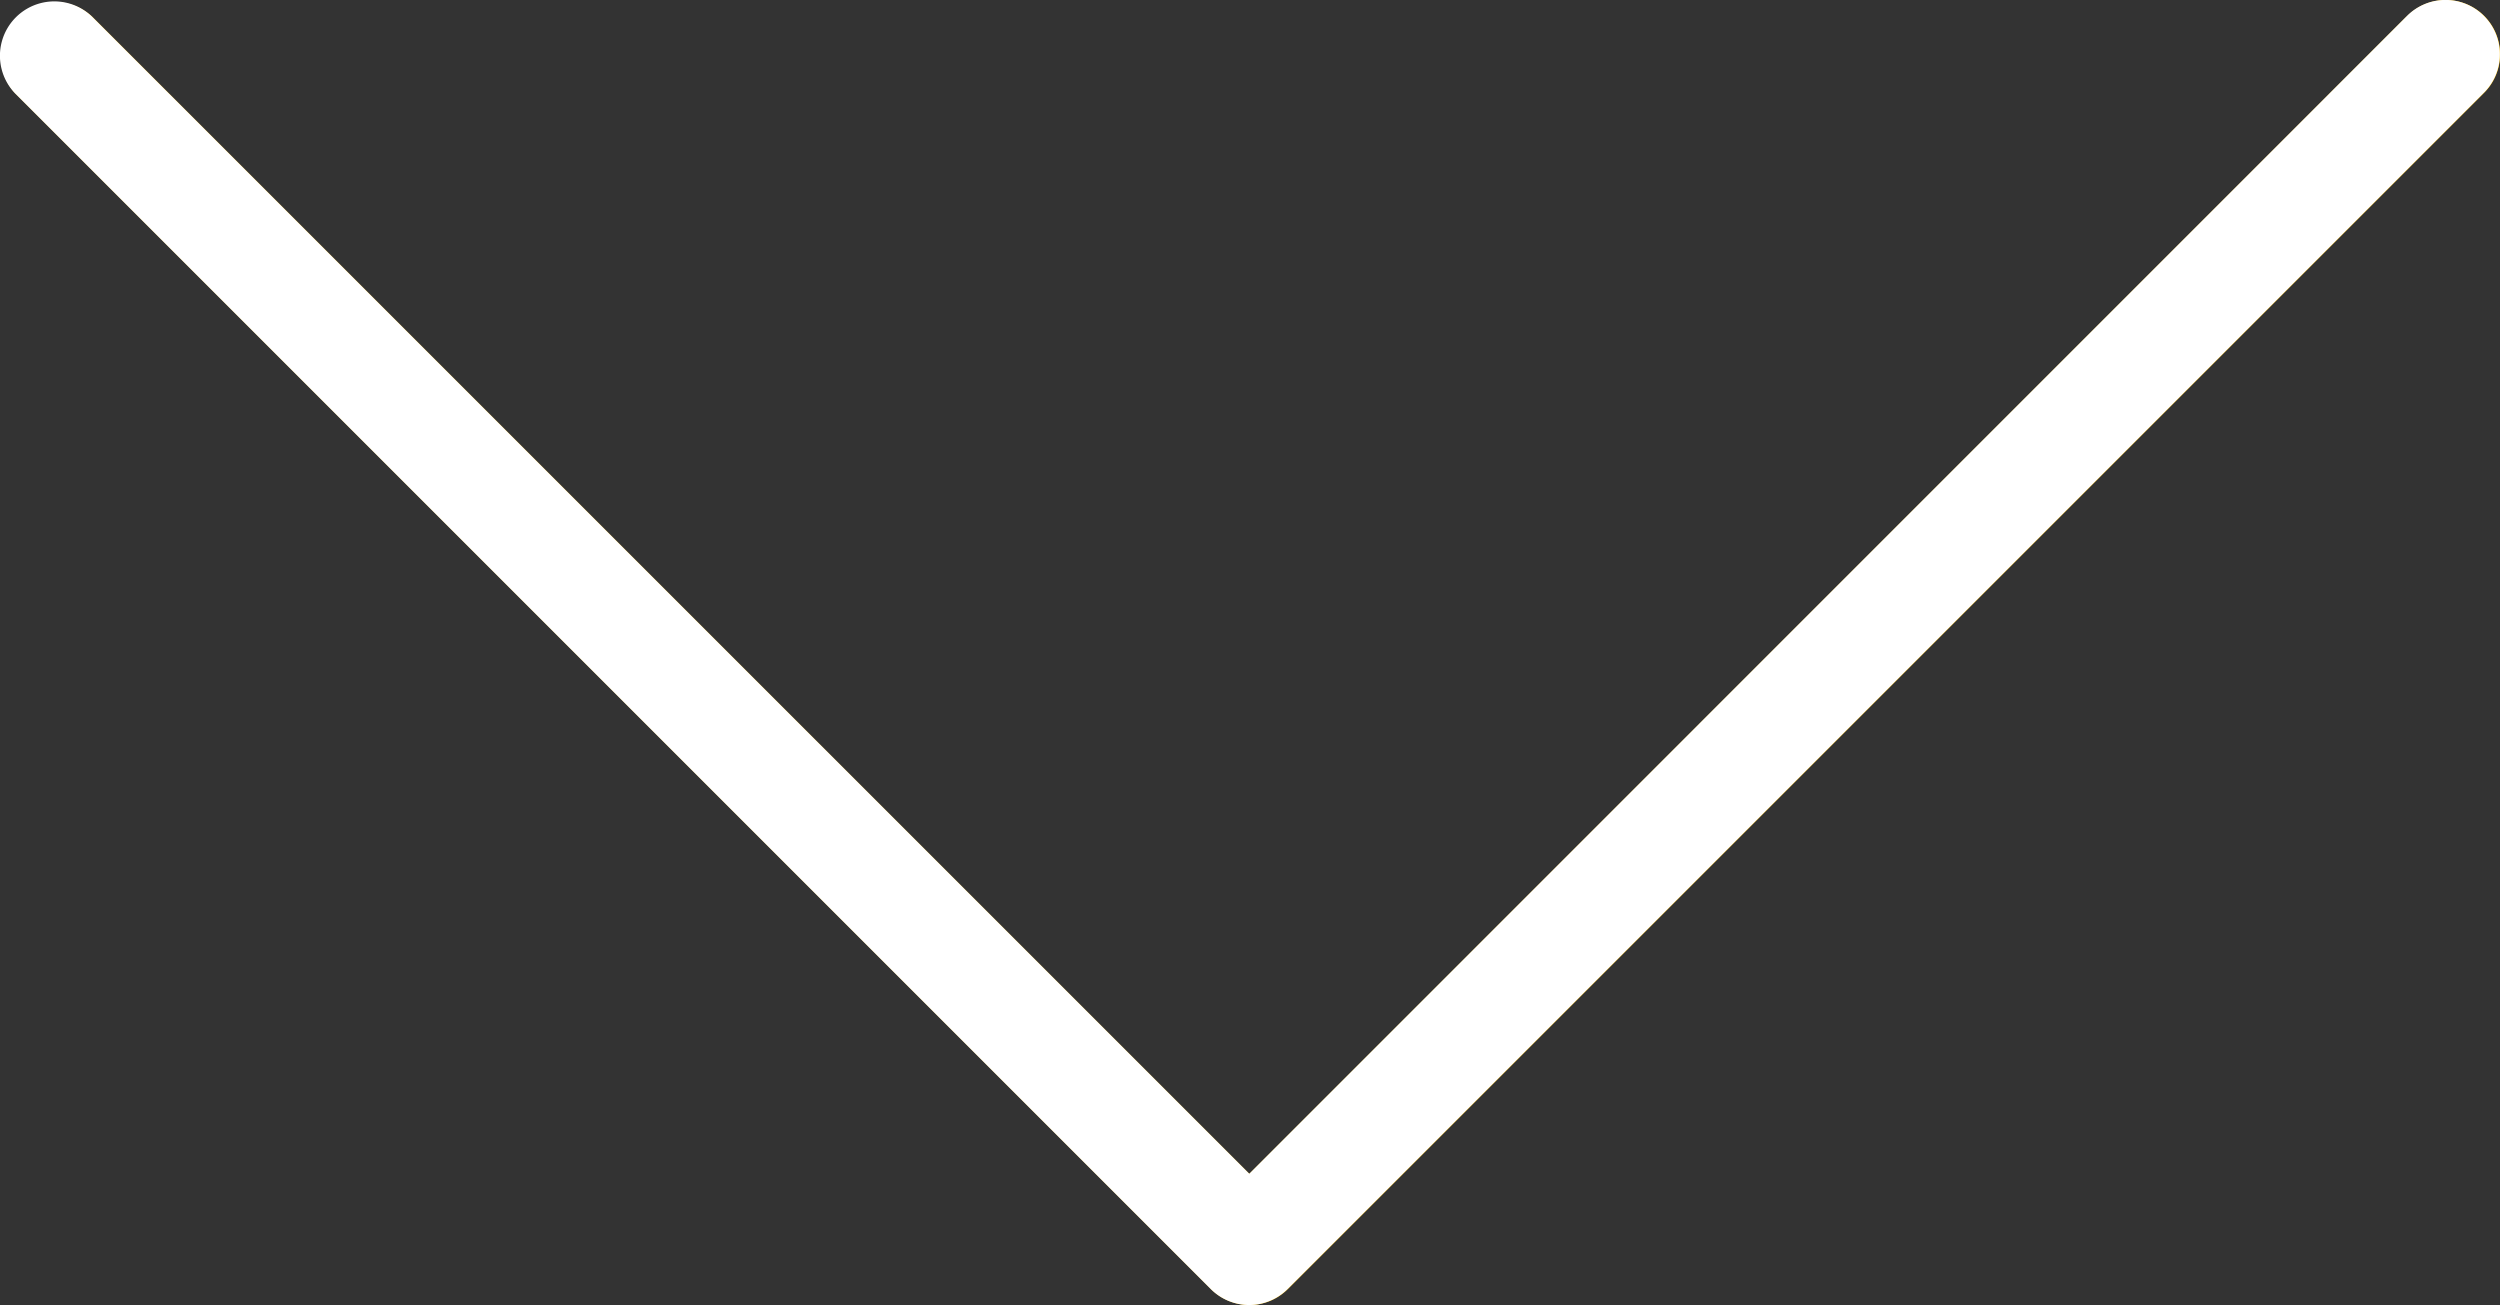 <?xml version="1.0" encoding="UTF-8"?> <svg xmlns="http://www.w3.org/2000/svg" width="138" height="72.038" viewBox="0 0 138 72.038"><rect x="0" y="0" width="138" height="72.038" fill="#333333" stroke="none"/> <g id="arrow_down_black" data-name="arrow down black" transform="translate(0 -117.272)"> <path id="Path_2274" data-name="Path 2274" d="M132.852,118.188,68.978,182.067,5.1,118.188A3,3,0,0,0,.863,122.43l66,66a3,3,0,0,0,4.242,0l66-66a3,3,0,0,0-4.168-4.316l-.074.074Z" transform="translate(-0.015 0)" fill="#ffc107"></path> <path id="Path_2275" data-name="Path 2275" d="M68.963,189.31a3,3,0,0,1-2.124-.876l-66-66a3,3,0,0,1,4.242-4.242l63.879,63.873,63.873-63.879a3,3,0,1,1,4.316,4.168l-.074.074-66,66A3,3,0,0,1,68.963,189.31Z" transform="translate(0 -0.001)" fill="#fff"></path> </g> </svg> 